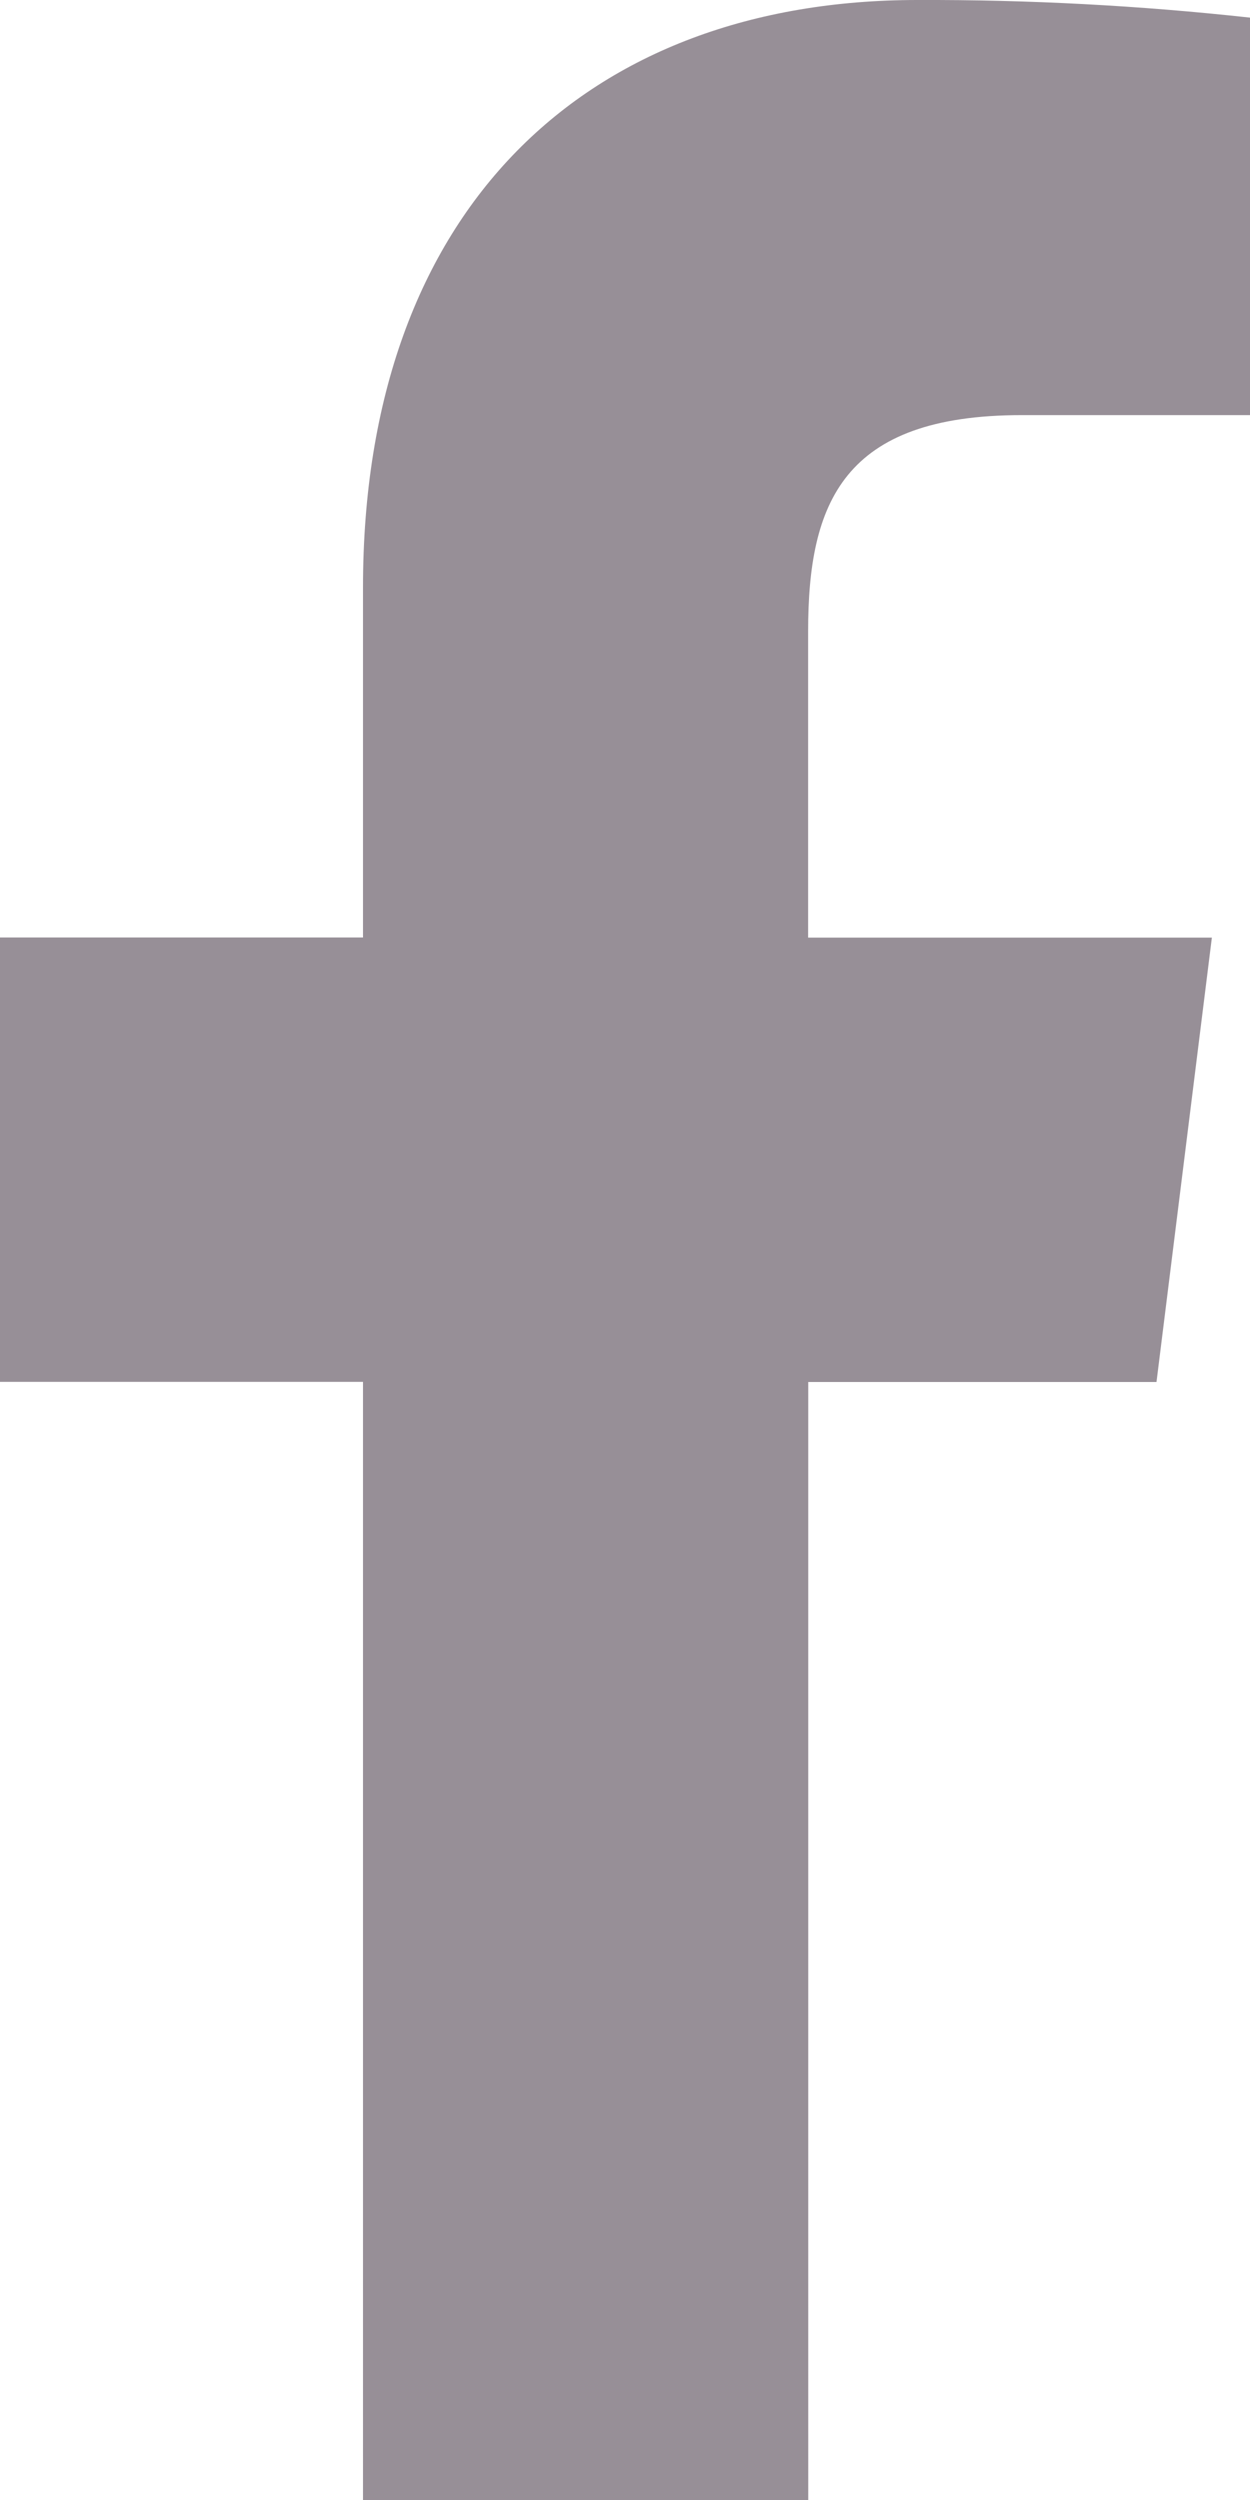 <svg width="10" height="20" viewBox="0 0 10 20" fill="none" xmlns="http://www.w3.org/2000/svg">
<path d="M8.174 3.321H10V0.141C9.117 0.044 8.229 -0.003 7.34 0C4.707 0 2.904 1.656 2.904 4.7V7.5H0V11.055H2.904V20H6.466V11.056H9.252L9.695 7.501H6.465V5.052C6.465 4.024 6.743 3.321 8.174 3.321Z" fill="#978F97"/>
</svg>
